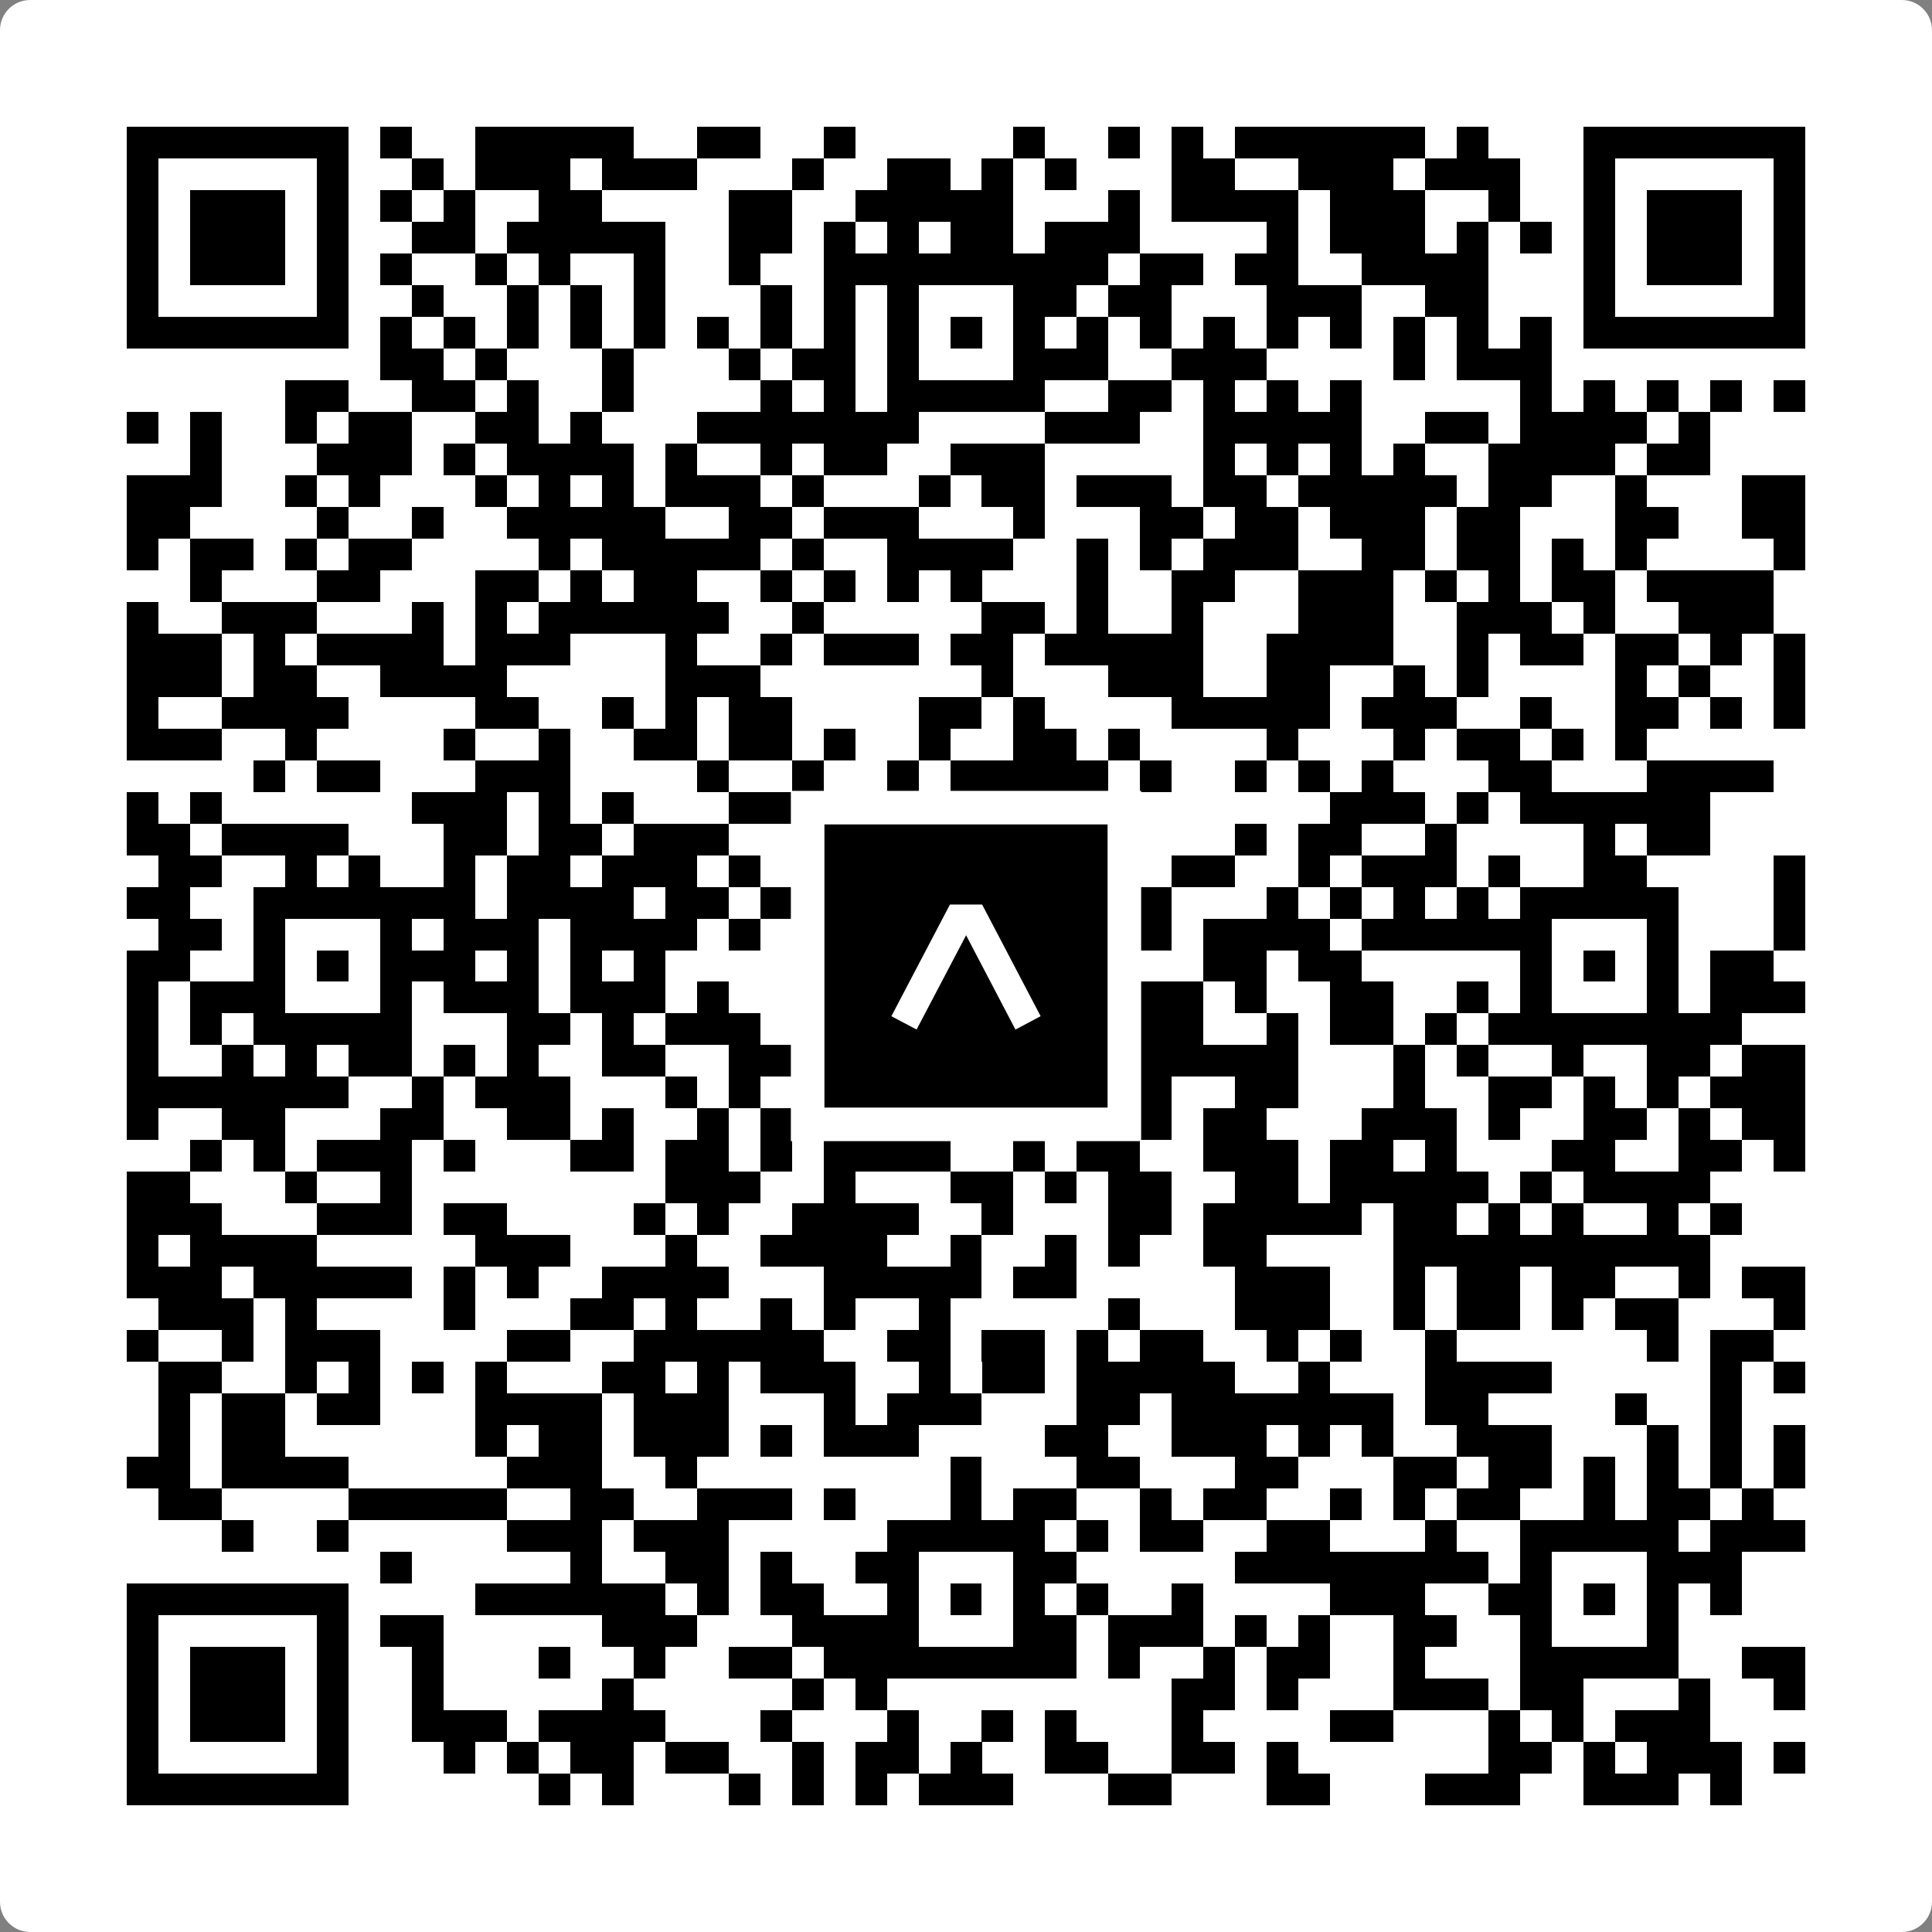 <svg width="512" height="512" viewBox="0 0 512 512" fill="none" xmlns="http://www.w3.org/2000/svg">
    <rect x="0" y="0" width="512" height="512" fill="#808080" stroke="none"/>
    <path d="M0 8C0 3.582 3.582 0 8 0H504C508.418 0 512 3.582 512 8V504C512 508.418 508.418 512 504 512H8C3.582 512 0 508.418 0 504V8Z" fill="white"/>
    <svg xmlns="http://www.w3.org/2000/svg" viewBox="0 0 61 61" shape-rendering="crispEdges" height="512" width="512" x="0" y="0"><path stroke="#000000" d="M4 4.5h7m1 0h1m2 0h5m2 0h2m2 0h1m5 0h1m2 0h1m1 0h1m1 0h6m1 0h1m3 0h7M4 5.5h1m5 0h1m2 0h1m1 0h3m1 0h3m3 0h1m2 0h2m1 0h1m1 0h1m3 0h2m2 0h3m1 0h3m2 0h1m5 0h1M4 6.5h1m1 0h3m1 0h1m1 0h1m1 0h1m2 0h2m4 0h2m2 0h5m3 0h1m1 0h4m1 0h3m2 0h1m2 0h1m1 0h3m1 0h1M4 7.5h1m1 0h3m1 0h1m2 0h2m1 0h5m2 0h2m1 0h1m1 0h1m1 0h2m1 0h3m4 0h1m1 0h3m1 0h1m1 0h1m1 0h1m1 0h3m1 0h1M4 8.5h1m1 0h3m1 0h1m1 0h1m2 0h1m1 0h1m2 0h1m2 0h1m2 0h9m1 0h2m1 0h2m2 0h4m3 0h1m1 0h3m1 0h1M4 9.5h1m5 0h1m2 0h1m2 0h1m1 0h1m1 0h1m3 0h1m1 0h1m1 0h1m3 0h2m1 0h2m3 0h3m2 0h2m3 0h1m5 0h1M4 10.5h7m1 0h1m1 0h1m1 0h1m1 0h1m1 0h1m1 0h1m1 0h1m1 0h1m1 0h1m1 0h1m1 0h1m1 0h1m1 0h1m1 0h1m1 0h1m1 0h1m1 0h1m1 0h1m1 0h1m1 0h7M12 11.5h2m1 0h1m3 0h1m3 0h1m1 0h2m1 0h1m3 0h3m2 0h3m4 0h1m1 0h3M9 12.5h2m2 0h2m1 0h1m2 0h1m4 0h1m1 0h1m1 0h5m2 0h2m1 0h1m1 0h1m1 0h1m5 0h1m1 0h1m1 0h1m1 0h1m1 0h1M4 13.5h1m1 0h1m2 0h1m1 0h2m2 0h2m1 0h1m3 0h7m4 0h3m2 0h5m2 0h2m1 0h4m1 0h1M6 14.5h1m3 0h3m1 0h1m1 0h4m1 0h1m2 0h1m1 0h2m2 0h3m5 0h1m1 0h1m1 0h1m1 0h1m2 0h4m1 0h2M4 15.5h3m2 0h1m1 0h1m3 0h1m1 0h1m1 0h1m1 0h3m1 0h1m3 0h1m1 0h2m1 0h3m1 0h2m1 0h5m1 0h2m2 0h1m3 0h2M4 16.5h2m4 0h1m2 0h1m2 0h5m2 0h2m1 0h3m3 0h1m3 0h2m1 0h2m1 0h3m1 0h2m3 0h2m2 0h2M4 17.5h1m1 0h2m1 0h1m1 0h2m4 0h1m1 0h5m1 0h1m2 0h4m2 0h1m1 0h1m1 0h3m2 0h2m1 0h2m1 0h1m1 0h1m4 0h1M6 18.5h1m3 0h2m3 0h2m1 0h1m1 0h2m2 0h1m1 0h1m1 0h1m1 0h1m3 0h1m2 0h2m2 0h3m1 0h1m1 0h1m1 0h2m1 0h4M4 19.5h1m2 0h3m3 0h1m1 0h1m1 0h6m2 0h1m5 0h2m1 0h1m2 0h1m3 0h3m2 0h3m1 0h1m2 0h3M4 20.5h3m1 0h1m1 0h4m1 0h3m3 0h1m2 0h1m1 0h3m1 0h2m1 0h5m2 0h4m2 0h1m1 0h2m1 0h2m1 0h1m1 0h1M4 21.5h3m1 0h2m2 0h4m5 0h3m7 0h1m3 0h3m2 0h2m2 0h1m1 0h1m4 0h1m1 0h1m2 0h1M4 22.5h1m2 0h4m4 0h2m2 0h1m1 0h1m1 0h2m4 0h2m1 0h1m4 0h5m1 0h3m2 0h1m2 0h2m1 0h1m1 0h1M4 23.5h3m2 0h1m4 0h1m2 0h1m2 0h2m1 0h2m1 0h1m2 0h1m2 0h2m1 0h1m4 0h1m3 0h1m1 0h2m1 0h1m1 0h1M8 24.5h1m1 0h2m3 0h3m4 0h1m2 0h1m2 0h1m1 0h5m1 0h1m2 0h1m1 0h1m1 0h1m3 0h2m3 0h4M4 25.5h1m1 0h1m6 0h3m1 0h1m1 0h1m3 0h3m1 0h1m1 0h1m1 0h1m1 0h1m8 0h3m1 0h1m1 0h6M4 26.5h2m1 0h4m3 0h2m1 0h2m1 0h3m2 0h2m1 0h1m1 0h2m1 0h3m3 0h1m1 0h2m2 0h1m4 0h1m1 0h2M5 27.5h2m2 0h1m1 0h1m2 0h1m1 0h2m1 0h3m1 0h1m2 0h2m2 0h2m1 0h2m2 0h2m2 0h1m1 0h3m1 0h1m2 0h2m4 0h1M4 28.5h2m2 0h7m1 0h4m1 0h2m1 0h3m1 0h5m3 0h1m3 0h1m1 0h1m1 0h1m1 0h1m1 0h5m3 0h1M5 29.5h2m1 0h1m3 0h1m1 0h3m1 0h4m1 0h1m4 0h1m3 0h2m2 0h1m1 0h4m1 0h6m3 0h1m3 0h1M4 30.5h2m2 0h1m1 0h1m1 0h3m1 0h1m1 0h1m1 0h1m5 0h3m1 0h1m1 0h2m4 0h2m1 0h2m5 0h1m1 0h1m1 0h1m1 0h2M4 31.5h1m1 0h3m3 0h1m1 0h3m1 0h3m1 0h1m2 0h1m2 0h1m3 0h6m1 0h1m2 0h2m2 0h1m1 0h1m3 0h1m1 0h3M4 32.5h1m1 0h1m1 0h5m3 0h2m1 0h1m1 0h3m1 0h1m2 0h5m1 0h1m1 0h2m2 0h1m1 0h2m1 0h1m1 0h8M4 33.5h1m2 0h1m1 0h1m1 0h2m1 0h1m1 0h1m2 0h2m2 0h2m3 0h1m3 0h3m1 0h5m3 0h1m1 0h1m2 0h1m2 0h2m1 0h2M4 34.5h7m2 0h1m1 0h3m3 0h1m1 0h1m6 0h2m1 0h4m2 0h2m3 0h1m2 0h2m1 0h1m1 0h1m1 0h3M4 35.5h1m2 0h2m3 0h2m2 0h2m1 0h1m2 0h1m1 0h1m1 0h1m3 0h2m2 0h1m1 0h1m1 0h2m3 0h3m1 0h1m2 0h2m1 0h1m1 0h2M6 36.5h1m1 0h1m1 0h3m1 0h1m3 0h2m1 0h2m1 0h1m1 0h4m2 0h1m1 0h2m2 0h3m1 0h2m1 0h1m3 0h2m2 0h2m1 0h1M4 37.5h2m3 0h1m2 0h1m8 0h3m2 0h1m3 0h2m1 0h1m1 0h2m2 0h2m1 0h5m1 0h1m1 0h4M4 38.5h3m3 0h3m1 0h2m4 0h1m1 0h1m2 0h4m2 0h1m3 0h2m1 0h5m1 0h2m1 0h1m1 0h1m2 0h1m1 0h1M4 39.5h1m1 0h4m5 0h3m3 0h1m2 0h4m2 0h1m2 0h1m1 0h1m2 0h2m4 0h10M4 40.5h3m1 0h5m1 0h1m1 0h1m2 0h4m3 0h5m1 0h2m5 0h3m2 0h1m1 0h2m1 0h2m2 0h1m1 0h2M5 41.5h3m1 0h1m4 0h1m3 0h2m1 0h1m2 0h1m1 0h1m2 0h1m5 0h1m3 0h3m2 0h1m1 0h2m1 0h1m1 0h2m3 0h1M4 42.5h1m2 0h1m1 0h3m4 0h2m2 0h6m2 0h2m1 0h2m1 0h1m1 0h2m2 0h1m1 0h1m2 0h1m6 0h1m1 0h2M5 43.5h2m2 0h1m1 0h1m1 0h1m1 0h1m3 0h2m1 0h1m1 0h3m2 0h1m1 0h2m1 0h5m2 0h1m3 0h4m5 0h1m1 0h1M5 44.5h1m1 0h2m1 0h2m3 0h4m1 0h3m3 0h1m1 0h3m3 0h2m1 0h7m1 0h2m4 0h1m2 0h1M5 45.5h1m1 0h2m6 0h1m1 0h2m1 0h3m1 0h1m1 0h3m4 0h2m2 0h3m1 0h1m1 0h1m2 0h3m3 0h1m1 0h1m1 0h1M4 46.5h2m1 0h4m5 0h3m2 0h1m8 0h1m3 0h2m3 0h2m3 0h2m1 0h2m1 0h1m1 0h1m1 0h1m1 0h1M5 47.5h2m4 0h5m2 0h2m2 0h3m1 0h1m3 0h1m1 0h2m2 0h1m1 0h2m2 0h1m1 0h1m1 0h2m2 0h1m1 0h2m1 0h1M7 48.5h1m2 0h1m5 0h3m1 0h3m5 0h5m1 0h1m1 0h2m2 0h2m3 0h1m2 0h5m1 0h3M12 49.5h1m5 0h1m2 0h2m1 0h1m2 0h2m3 0h2m5 0h8m1 0h1m3 0h3M4 50.5h7m4 0h6m1 0h1m1 0h2m2 0h1m1 0h1m1 0h1m1 0h1m2 0h1m4 0h3m2 0h2m1 0h1m1 0h1m1 0h1M4 51.5h1m5 0h1m1 0h2m5 0h3m3 0h4m3 0h2m1 0h3m1 0h1m1 0h1m2 0h2m2 0h1m3 0h1M4 52.5h1m1 0h3m1 0h1m2 0h1m3 0h1m2 0h1m2 0h2m1 0h8m1 0h1m2 0h1m1 0h2m2 0h1m3 0h5m2 0h2M4 53.5h1m1 0h3m1 0h1m2 0h1m5 0h1m5 0h1m1 0h1m9 0h2m1 0h1m3 0h3m1 0h2m3 0h1m2 0h1M4 54.5h1m1 0h3m1 0h1m2 0h3m1 0h4m3 0h1m3 0h1m2 0h1m1 0h1m3 0h1m4 0h2m3 0h1m1 0h1m1 0h3M4 55.5h1m5 0h1m3 0h1m1 0h1m1 0h2m1 0h2m2 0h1m1 0h2m1 0h1m2 0h2m2 0h2m1 0h1m6 0h2m1 0h1m1 0h3m1 0h1M4 56.5h7m6 0h1m1 0h1m3 0h1m1 0h1m1 0h1m1 0h3m3 0h2m3 0h2m3 0h3m2 0h3m1 0h1"/></svg>

    <rect x="214.033" y="214.033" width="83.934" height="83.934" fill="black" stroke="white" stroke-width="8.893"/>
    <svg x="214.033" y="214.033" width="83.934" height="83.934" viewBox="0 0 116 116" fill="none" xmlns="http://www.w3.org/2000/svg">
      <path d="M63.911 35.496L52.114 35.496L30.667 76.393L39.902 81.271L58.033 46.739L76.117 81.283L85.333 76.385L63.911 35.496Z" fill="white"/>
    </svg>
  </svg>